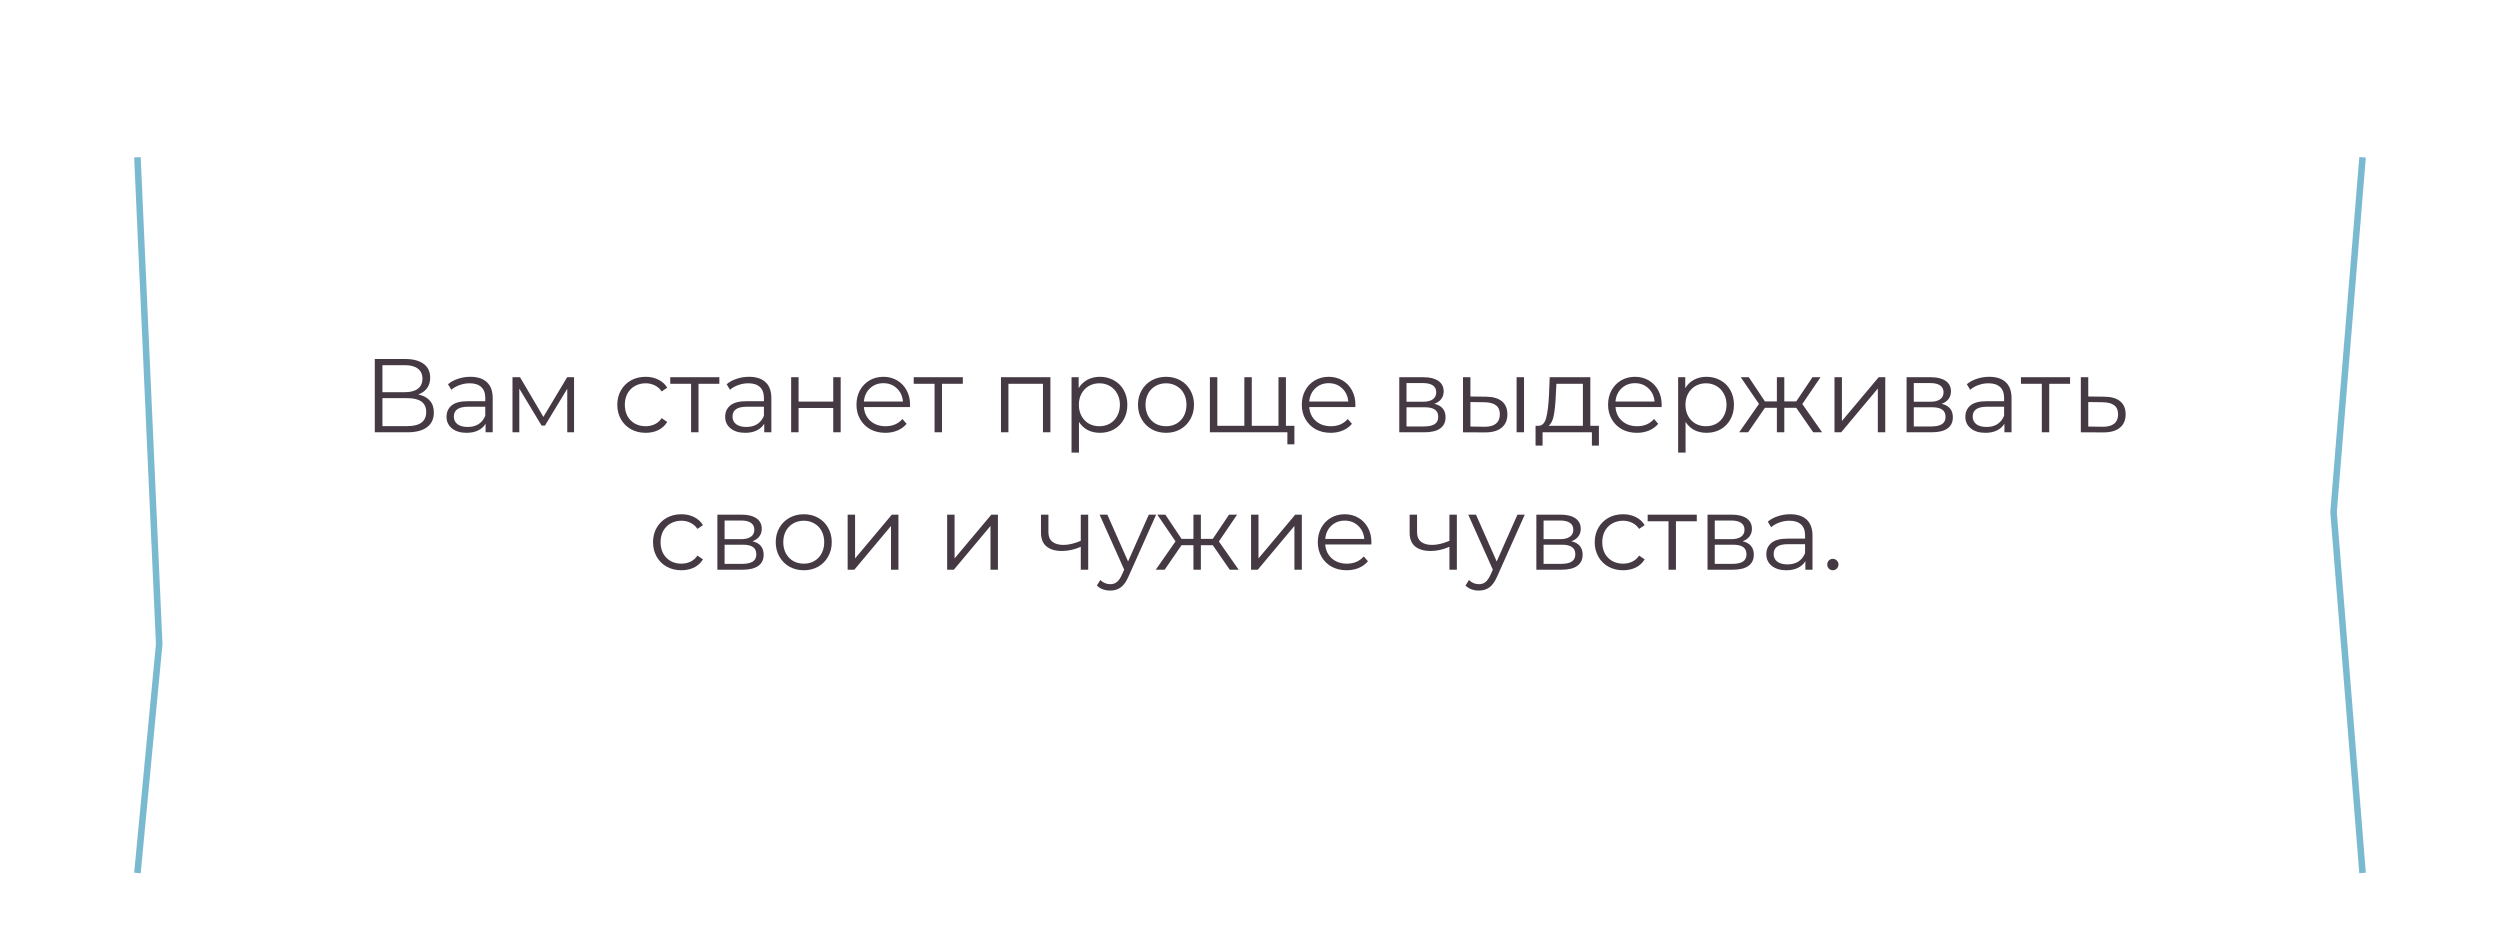 <?xml version="1.0" encoding="UTF-8"?> <svg xmlns="http://www.w3.org/2000/svg" width="382" height="145" viewBox="0 0 382 145" fill="none"> <g filter="url(#filter0_d_17855_1833)"> <path d="M21 14.034L75.326 10L361 14.034L356.565 68.263L361 123.389L304.457 128.319L21 123.389L24.326 88.431L21 14.034Z" fill="white"></path> <path d="M63.909 58.425C64.687 58.585 65.279 58.9 65.685 59.369C66.09 59.828 66.293 60.431 66.293 61.177C66.293 62.148 65.946 62.895 65.253 63.417C64.57 63.94 63.562 64.201 62.229 64.201H57.269V53.001H61.925C63.119 53.001 64.053 53.246 64.725 53.737C65.397 54.228 65.733 54.937 65.733 55.865C65.733 56.495 65.573 57.028 65.253 57.465C64.933 57.892 64.485 58.212 63.909 58.425ZM58.437 58.073H61.861C62.725 58.073 63.386 57.897 63.845 57.545C64.314 57.193 64.549 56.681 64.549 56.009C64.549 55.337 64.314 54.825 63.845 54.473C63.386 54.121 62.725 53.945 61.861 53.945H58.437V58.073ZM62.229 63.257C64.159 63.257 65.125 62.537 65.125 61.097C65.125 59.689 64.159 58.985 62.229 58.985H58.437V63.257H62.229ZM71.877 55.721C72.976 55.721 73.818 55.998 74.405 56.553C74.992 57.097 75.285 57.908 75.285 58.985V64.201H74.197V62.889C73.941 63.327 73.562 63.668 73.061 63.913C72.57 64.159 71.984 64.281 71.301 64.281C70.362 64.281 69.616 64.057 69.061 63.609C68.506 63.161 68.229 62.569 68.229 61.833C68.229 61.118 68.485 60.542 68.997 60.105C69.52 59.668 70.346 59.449 71.477 59.449H74.149V58.937C74.149 58.212 73.946 57.663 73.541 57.289C73.136 56.905 72.544 56.713 71.765 56.713C71.232 56.713 70.72 56.804 70.229 56.985C69.738 57.156 69.317 57.396 68.965 57.705L68.453 56.857C68.88 56.495 69.392 56.217 69.989 56.025C70.586 55.822 71.216 55.721 71.877 55.721ZM71.477 63.385C72.117 63.385 72.666 63.241 73.125 62.953C73.584 62.654 73.925 62.228 74.149 61.673V60.297H71.509C70.069 60.297 69.349 60.798 69.349 61.801C69.349 62.292 69.536 62.681 69.909 62.969C70.282 63.246 70.805 63.385 71.477 63.385ZM87.717 55.785V64.201H86.677V57.545L83.269 63.177H82.757L79.349 57.529V64.201H78.309V55.785H79.461L83.029 61.849L86.661 55.785H87.717ZM98.657 64.281C97.825 64.281 97.079 64.1 96.417 63.737C95.767 63.374 95.255 62.868 94.881 62.217C94.508 61.556 94.321 60.815 94.321 59.993C94.321 59.172 94.508 58.436 94.881 57.785C95.255 57.135 95.767 56.628 96.417 56.265C97.079 55.903 97.825 55.721 98.657 55.721C99.383 55.721 100.028 55.865 100.593 56.153C101.169 56.431 101.623 56.841 101.953 57.385L101.105 57.961C100.828 57.545 100.476 57.236 100.049 57.033C99.623 56.82 99.159 56.713 98.657 56.713C98.049 56.713 97.5 56.852 97.009 57.129C96.529 57.396 96.151 57.78 95.873 58.281C95.607 58.782 95.473 59.353 95.473 59.993C95.473 60.644 95.607 61.22 95.873 61.721C96.151 62.212 96.529 62.596 97.009 62.873C97.5 63.14 98.049 63.273 98.657 63.273C99.159 63.273 99.623 63.172 100.049 62.969C100.476 62.767 100.828 62.457 101.105 62.041L101.953 62.617C101.623 63.161 101.169 63.577 100.593 63.865C100.017 64.142 99.372 64.281 98.657 64.281ZM109.917 56.793H106.733V64.201H105.597V56.793H102.413V55.785H109.917V56.793ZM114.455 55.721C115.554 55.721 116.397 55.998 116.983 56.553C117.57 57.097 117.863 57.908 117.863 58.985V64.201H116.775V62.889C116.519 63.327 116.141 63.668 115.639 63.913C115.149 64.159 114.562 64.281 113.879 64.281C112.941 64.281 112.194 64.057 111.639 63.609C111.085 63.161 110.807 62.569 110.807 61.833C110.807 61.118 111.063 60.542 111.575 60.105C112.098 59.668 112.925 59.449 114.055 59.449H116.727V58.937C116.727 58.212 116.525 57.663 116.119 57.289C115.714 56.905 115.122 56.713 114.343 56.713C113.81 56.713 113.298 56.804 112.807 56.985C112.317 57.156 111.895 57.396 111.543 57.705L111.031 56.857C111.458 56.495 111.97 56.217 112.567 56.025C113.165 55.822 113.794 55.721 114.455 55.721ZM114.055 63.385C114.695 63.385 115.245 63.241 115.703 62.953C116.162 62.654 116.503 62.228 116.727 61.673V60.297H114.087C112.647 60.297 111.927 60.798 111.927 61.801C111.927 62.292 112.114 62.681 112.487 62.969C112.861 63.246 113.383 63.385 114.055 63.385ZM120.887 55.785H122.023V59.513H127.319V55.785H128.455V64.201H127.319V60.489H122.023V64.201H120.887V55.785ZM139.044 60.345H132.004C132.068 61.22 132.404 61.929 133.012 62.473C133.62 63.007 134.388 63.273 135.316 63.273C135.839 63.273 136.319 63.182 136.756 63.001C137.194 62.809 137.572 62.532 137.892 62.169L138.532 62.905C138.159 63.353 137.69 63.694 137.124 63.929C136.57 64.164 135.956 64.281 135.284 64.281C134.42 64.281 133.652 64.1 132.98 63.737C132.319 63.364 131.802 62.852 131.428 62.201C131.055 61.55 130.868 60.815 130.868 59.993C130.868 59.172 131.044 58.436 131.396 57.785C131.759 57.135 132.25 56.628 132.868 56.265C133.498 55.903 134.202 55.721 134.98 55.721C135.759 55.721 136.458 55.903 137.076 56.265C137.695 56.628 138.18 57.135 138.532 57.785C138.884 58.425 139.06 59.161 139.06 59.993L139.044 60.345ZM134.98 56.697C134.17 56.697 133.487 56.959 132.932 57.481C132.388 57.993 132.079 58.665 132.004 59.497H137.972C137.898 58.665 137.583 57.993 137.028 57.481C136.484 56.959 135.802 56.697 134.98 56.697ZM147.12 56.793H143.936V64.201H142.8V56.793H139.616V55.785H147.12V56.793ZM160.502 55.785V64.201H159.366V56.793H154.086V64.201H152.95V55.785H160.502ZM168.067 55.721C168.856 55.721 169.571 55.903 170.211 56.265C170.851 56.617 171.352 57.118 171.715 57.769C172.078 58.42 172.259 59.161 172.259 59.993C172.259 60.836 172.078 61.583 171.715 62.233C171.352 62.884 170.851 63.391 170.211 63.753C169.582 64.105 168.867 64.281 168.067 64.281C167.384 64.281 166.766 64.142 166.211 63.865C165.667 63.577 165.219 63.161 164.867 62.617V67.305H163.731V55.785H164.819V57.449C165.16 56.895 165.608 56.468 166.163 56.169C166.728 55.87 167.363 55.721 168.067 55.721ZM167.987 63.273C168.574 63.273 169.107 63.14 169.587 62.873C170.067 62.596 170.44 62.206 170.707 61.705C170.984 61.204 171.123 60.633 171.123 59.993C171.123 59.353 170.984 58.788 170.707 58.297C170.44 57.796 170.067 57.407 169.587 57.129C169.107 56.852 168.574 56.713 167.987 56.713C167.39 56.713 166.851 56.852 166.371 57.129C165.902 57.407 165.528 57.796 165.251 58.297C164.984 58.788 164.851 59.353 164.851 59.993C164.851 60.633 164.984 61.204 165.251 61.705C165.528 62.206 165.902 62.596 166.371 62.873C166.851 63.14 167.39 63.273 167.987 63.273ZM178.172 64.281C177.361 64.281 176.631 64.1 175.98 63.737C175.329 63.364 174.817 62.852 174.444 62.201C174.071 61.55 173.884 60.815 173.884 59.993C173.884 59.172 174.071 58.436 174.444 57.785C174.817 57.135 175.329 56.628 175.98 56.265C176.631 55.903 177.361 55.721 178.172 55.721C178.983 55.721 179.713 55.903 180.364 56.265C181.015 56.628 181.521 57.135 181.884 57.785C182.257 58.436 182.444 59.172 182.444 59.993C182.444 60.815 182.257 61.55 181.884 62.201C181.521 62.852 181.015 63.364 180.364 63.737C179.713 64.1 178.983 64.281 178.172 64.281ZM178.172 63.273C178.769 63.273 179.303 63.14 179.772 62.873C180.252 62.596 180.625 62.206 180.892 61.705C181.159 61.204 181.292 60.633 181.292 59.993C181.292 59.353 181.159 58.782 180.892 58.281C180.625 57.78 180.252 57.396 179.772 57.129C179.303 56.852 178.769 56.713 178.172 56.713C177.575 56.713 177.036 56.852 176.556 57.129C176.087 57.396 175.713 57.78 175.436 58.281C175.169 58.782 175.036 59.353 175.036 59.993C175.036 60.633 175.169 61.204 175.436 61.705C175.713 62.206 176.087 62.596 176.556 62.873C177.036 63.14 177.575 63.273 178.172 63.273ZM196.488 55.785V64.201H184.872V55.785H186.008V63.209H190.136V55.785H191.272V63.209H195.352V55.785H196.488ZM197.784 63.209V66.041H196.712V64.201H195.288V63.209H197.784ZM207.091 60.345H200.051C200.115 61.22 200.451 61.929 201.059 62.473C201.667 63.007 202.435 63.273 203.363 63.273C203.886 63.273 204.366 63.182 204.803 63.001C205.24 62.809 205.619 62.532 205.939 62.169L206.579 62.905C206.206 63.353 205.736 63.694 205.171 63.929C204.616 64.164 204.003 64.281 203.331 64.281C202.467 64.281 201.699 64.1 201.027 63.737C200.366 63.364 199.848 62.852 199.475 62.201C199.102 61.55 198.915 60.815 198.915 59.993C198.915 59.172 199.091 58.436 199.443 57.785C199.806 57.135 200.296 56.628 200.915 56.265C201.544 55.903 202.248 55.721 203.027 55.721C203.806 55.721 204.504 55.903 205.123 56.265C205.742 56.628 206.227 57.135 206.579 57.785C206.931 58.425 207.107 59.161 207.107 59.993L207.091 60.345ZM203.027 56.697C202.216 56.697 201.534 56.959 200.979 57.481C200.435 57.993 200.126 58.665 200.051 59.497H206.019C205.944 58.665 205.63 57.993 205.075 57.481C204.531 56.959 203.848 56.697 203.027 56.697ZM219.169 59.849C220.311 60.116 220.881 60.804 220.881 61.913C220.881 62.649 220.609 63.215 220.065 63.609C219.521 64.004 218.711 64.201 217.633 64.201H213.809V55.785H217.521C218.481 55.785 219.233 55.972 219.777 56.345C220.321 56.718 220.593 57.252 220.593 57.945C220.593 58.404 220.465 58.798 220.209 59.129C219.964 59.449 219.617 59.689 219.169 59.849ZM214.913 59.529H217.441C218.092 59.529 218.588 59.407 218.929 59.161C219.281 58.916 219.457 58.559 219.457 58.089C219.457 57.62 219.281 57.268 218.929 57.033C218.588 56.798 218.092 56.681 217.441 56.681H214.913V59.529ZM217.585 63.305C218.311 63.305 218.855 63.188 219.217 62.953C219.58 62.718 219.761 62.35 219.761 61.849C219.761 61.348 219.596 60.98 219.265 60.745C218.935 60.5 218.412 60.377 217.697 60.377H214.913V63.305H217.585ZM227.08 58.761C228.136 58.772 228.941 59.007 229.496 59.465C230.05 59.924 230.328 60.585 230.328 61.449C230.328 62.345 230.029 63.033 229.432 63.513C228.834 63.993 227.981 64.228 226.872 64.217L223.544 64.201V55.785H224.68V58.729L227.08 58.761ZM231.736 55.785H232.872V64.201H231.736V55.785ZM226.808 63.353C227.586 63.364 228.173 63.209 228.568 62.889C228.973 62.559 229.176 62.078 229.176 61.449C229.176 60.831 228.978 60.372 228.584 60.073C228.189 59.775 227.597 59.62 226.808 59.609L224.68 59.577V63.321L226.808 63.353ZM244.314 63.209V66.233H243.242V64.201H235.706V66.233H234.634V63.209H235.114C235.679 63.177 236.063 62.761 236.266 61.961C236.469 61.161 236.607 60.041 236.682 58.601L236.794 55.785H243.002V63.209H244.314ZM237.722 58.665C237.669 59.86 237.567 60.846 237.418 61.625C237.269 62.393 237.002 62.921 236.618 63.209H241.866V56.793H237.818L237.722 58.665ZM253.888 60.345H246.848C246.912 61.22 247.248 61.929 247.856 62.473C248.464 63.007 249.232 63.273 250.16 63.273C250.683 63.273 251.163 63.182 251.6 63.001C252.037 62.809 252.416 62.532 252.736 62.169L253.376 62.905C253.003 63.353 252.533 63.694 251.968 63.929C251.413 64.164 250.8 64.281 250.128 64.281C249.264 64.281 248.496 64.1 247.824 63.737C247.163 63.364 246.645 62.852 246.272 62.201C245.899 61.55 245.712 60.815 245.712 59.993C245.712 59.172 245.888 58.436 246.24 57.785C246.603 57.135 247.093 56.628 247.712 56.265C248.341 55.903 249.045 55.721 249.824 55.721C250.603 55.721 251.301 55.903 251.92 56.265C252.539 56.628 253.024 57.135 253.376 57.785C253.728 58.425 253.904 59.161 253.904 59.993L253.888 60.345ZM249.824 56.697C249.013 56.697 248.331 56.959 247.776 57.481C247.232 57.993 246.923 58.665 246.848 59.497H252.816C252.741 58.665 252.427 57.993 251.872 57.481C251.328 56.959 250.645 56.697 249.824 56.697ZM260.755 55.721C261.544 55.721 262.259 55.903 262.899 56.265C263.539 56.617 264.04 57.118 264.403 57.769C264.765 58.42 264.947 59.161 264.947 59.993C264.947 60.836 264.765 61.583 264.403 62.233C264.04 62.884 263.539 63.391 262.899 63.753C262.269 64.105 261.555 64.281 260.755 64.281C260.072 64.281 259.453 64.142 258.899 63.865C258.355 63.577 257.907 63.161 257.555 62.617V67.305H256.419V55.785H257.507V57.449C257.848 56.895 258.296 56.468 258.851 56.169C259.416 55.87 260.051 55.721 260.755 55.721ZM260.675 63.273C261.261 63.273 261.795 63.14 262.275 62.873C262.755 62.596 263.128 62.206 263.395 61.705C263.672 61.204 263.811 60.633 263.811 59.993C263.811 59.353 263.672 58.788 263.395 58.297C263.128 57.796 262.755 57.407 262.275 57.129C261.795 56.852 261.261 56.713 260.675 56.713C260.077 56.713 259.539 56.852 259.059 57.129C258.589 57.407 258.216 57.796 257.939 58.297C257.672 58.788 257.539 59.353 257.539 59.993C257.539 60.633 257.672 61.204 257.939 61.705C258.216 62.206 258.589 62.596 259.059 62.873C259.539 63.14 260.077 63.273 260.675 63.273ZM274.466 60.457H272.642V64.201H271.506V60.457H269.682L267.106 64.201H265.746L268.77 59.865L265.986 55.785H267.218L269.682 59.481H271.506V55.785H272.642V59.481H274.466L276.946 55.785H278.178L275.394 59.881L278.418 64.201H277.058L274.466 60.457ZM280.309 55.785H281.445V62.473L287.061 55.785H288.069V64.201H286.933V57.513L281.333 64.201H280.309V55.785ZM296.685 59.849C297.826 60.116 298.397 60.804 298.397 61.913C298.397 62.649 298.125 63.215 297.581 63.609C297.037 64.004 296.226 64.201 295.149 64.201H291.325V55.785H295.037C295.997 55.785 296.749 55.972 297.293 56.345C297.837 56.718 298.109 57.252 298.109 57.945C298.109 58.404 297.981 58.798 297.725 59.129C297.48 59.449 297.133 59.689 296.685 59.849ZM292.429 59.529H294.957C295.608 59.529 296.104 59.407 296.445 59.161C296.797 58.916 296.973 58.559 296.973 58.089C296.973 57.62 296.797 57.268 296.445 57.033C296.104 56.798 295.608 56.681 294.957 56.681H292.429V59.529ZM295.101 63.305C295.826 63.305 296.37 63.188 296.733 62.953C297.096 62.718 297.277 62.35 297.277 61.849C297.277 61.348 297.112 60.98 296.781 60.745C296.45 60.5 295.928 60.377 295.213 60.377H292.429V63.305H295.101ZM303.955 55.721C305.054 55.721 305.897 55.998 306.483 56.553C307.07 57.097 307.363 57.908 307.363 58.985V64.201H306.275V62.889C306.019 63.327 305.641 63.668 305.139 63.913C304.649 64.159 304.062 64.281 303.379 64.281C302.441 64.281 301.694 64.057 301.139 63.609C300.585 63.161 300.307 62.569 300.307 61.833C300.307 61.118 300.563 60.542 301.075 60.105C301.598 59.668 302.425 59.449 303.555 59.449H306.227V58.937C306.227 58.212 306.025 57.663 305.619 57.289C305.214 56.905 304.622 56.713 303.843 56.713C303.31 56.713 302.798 56.804 302.307 56.985C301.817 57.156 301.395 57.396 301.043 57.705L300.531 56.857C300.958 56.495 301.47 56.217 302.067 56.025C302.665 55.822 303.294 55.721 303.955 55.721ZM303.555 63.385C304.195 63.385 304.745 63.241 305.203 62.953C305.662 62.654 306.003 62.228 306.227 61.673V60.297H303.587C302.147 60.297 301.427 60.798 301.427 61.801C301.427 62.292 301.614 62.681 301.987 62.969C302.361 63.246 302.883 63.385 303.555 63.385ZM316.307 56.793H313.123V64.201H311.987V56.793H308.803V55.785H316.307V56.793ZM321.566 58.761C322.622 58.772 323.422 59.007 323.966 59.465C324.521 59.924 324.798 60.585 324.798 61.449C324.798 62.345 324.499 63.033 323.902 63.513C323.315 63.993 322.462 64.228 321.342 64.217L317.95 64.201V55.785H319.086V58.729L321.566 58.761ZM321.278 63.353C322.057 63.364 322.643 63.209 323.038 62.889C323.443 62.559 323.646 62.078 323.646 61.449C323.646 60.831 323.449 60.372 323.054 60.073C322.659 59.775 322.067 59.62 321.278 59.609L319.086 59.577V63.321L321.278 63.353ZM104.118 85.281C103.286 85.281 102.54 85.1 101.878 84.737C101.228 84.374 100.716 83.868 100.342 83.217C99.969 82.556 99.782 81.814 99.782 80.993C99.782 80.172 99.969 79.436 100.342 78.785C100.716 78.135 101.228 77.628 101.878 77.265C102.54 76.903 103.286 76.721 104.118 76.721C104.844 76.721 105.489 76.865 106.054 77.153C106.63 77.43 107.084 77.841 107.414 78.385L106.566 78.961C106.289 78.545 105.937 78.236 105.51 78.033C105.084 77.82 104.62 77.713 104.118 77.713C103.51 77.713 102.961 77.852 102.47 78.129C101.99 78.396 101.612 78.78 101.334 79.281C101.068 79.782 100.934 80.353 100.934 80.993C100.934 81.644 101.068 82.22 101.334 82.721C101.612 83.212 101.99 83.596 102.47 83.873C102.961 84.14 103.51 84.273 104.118 84.273C104.62 84.273 105.084 84.172 105.51 83.969C105.937 83.766 106.289 83.457 106.566 83.041L107.414 83.617C107.084 84.161 106.63 84.577 106.054 84.865C105.478 85.142 104.833 85.281 104.118 85.281ZM114.974 80.849C116.115 81.116 116.686 81.804 116.686 82.913C116.686 83.649 116.414 84.215 115.87 84.609C115.326 85.004 114.515 85.201 113.438 85.201H109.614V76.785H113.326C114.286 76.785 115.038 76.972 115.582 77.345C116.126 77.719 116.398 78.252 116.398 78.945C116.398 79.404 116.27 79.799 116.014 80.129C115.769 80.449 115.422 80.689 114.974 80.849ZM110.718 80.529H113.246C113.897 80.529 114.393 80.406 114.734 80.161C115.086 79.916 115.262 79.558 115.262 79.089C115.262 78.62 115.086 78.268 114.734 78.033C114.393 77.799 113.897 77.681 113.246 77.681H110.718V80.529ZM113.39 84.305C114.115 84.305 114.659 84.188 115.022 83.953C115.385 83.719 115.566 83.35 115.566 82.849C115.566 82.348 115.401 81.98 115.07 81.745C114.739 81.5 114.217 81.377 113.502 81.377H110.718V84.305H113.39ZM122.82 85.281C122.01 85.281 121.279 85.1 120.628 84.737C119.978 84.364 119.466 83.852 119.092 83.201C118.719 82.55 118.532 81.814 118.532 80.993C118.532 80.172 118.719 79.436 119.092 78.785C119.466 78.135 119.978 77.628 120.628 77.265C121.279 76.903 122.01 76.721 122.82 76.721C123.631 76.721 124.362 76.903 125.012 77.265C125.663 77.628 126.17 78.135 126.532 78.785C126.906 79.436 127.092 80.172 127.092 80.993C127.092 81.814 126.906 82.55 126.532 83.201C126.17 83.852 125.663 84.364 125.012 84.737C124.362 85.1 123.631 85.281 122.82 85.281ZM122.82 84.273C123.418 84.273 123.951 84.14 124.42 83.873C124.9 83.596 125.274 83.207 125.54 82.705C125.807 82.204 125.94 81.633 125.94 80.993C125.94 80.353 125.807 79.782 125.54 79.281C125.274 78.78 124.9 78.396 124.42 78.129C123.951 77.852 123.418 77.713 122.82 77.713C122.223 77.713 121.684 77.852 121.204 78.129C120.735 78.396 120.362 78.78 120.084 79.281C119.818 79.782 119.684 80.353 119.684 80.993C119.684 81.633 119.818 82.204 120.084 82.705C120.362 83.207 120.735 83.596 121.204 83.873C121.684 84.14 122.223 84.273 122.82 84.273ZM129.52 76.785H130.656V83.473L136.272 76.785H137.28V85.201H136.144V78.513L130.544 85.201H129.52V76.785ZM144.723 76.785H145.859V83.473L151.475 76.785H152.483V85.201H151.347V78.513L145.747 85.201H144.723V76.785ZM166.278 76.785V85.201H165.142V81.697C164.172 82.124 163.217 82.337 162.278 82.337C161.265 82.337 160.476 82.108 159.91 81.649C159.345 81.18 159.062 80.481 159.062 79.553V76.785H160.198V79.489C160.198 80.118 160.401 80.599 160.806 80.929C161.212 81.249 161.772 81.409 162.486 81.409C163.276 81.409 164.161 81.201 165.142 80.785V76.785H166.278ZM176.657 76.785L172.449 86.209C172.107 86.999 171.713 87.558 171.265 87.889C170.817 88.22 170.278 88.385 169.649 88.385C169.243 88.385 168.865 88.321 168.513 88.193C168.161 88.065 167.857 87.873 167.601 87.617L168.129 86.769C168.555 87.196 169.067 87.409 169.665 87.409C170.049 87.409 170.374 87.302 170.641 87.089C170.918 86.876 171.174 86.513 171.409 86.001L171.777 85.185L168.017 76.785H169.201L172.369 83.937L175.537 76.785H176.657ZM185.318 81.457H183.494V85.201H182.358V81.457H180.534L177.958 85.201H176.598L179.622 80.865L176.838 76.785H178.07L180.534 80.481H182.358V76.785H183.494V80.481H185.318L187.798 76.785H189.03L186.246 80.881L189.27 85.201H187.91L185.318 81.457ZM191.161 76.785H192.297V83.473L197.913 76.785H198.921V85.201H197.785V78.513L192.185 85.201H191.161V76.785ZM209.536 81.345H202.496C202.56 82.22 202.896 82.929 203.504 83.473C204.112 84.007 204.88 84.273 205.808 84.273C206.331 84.273 206.811 84.183 207.248 84.001C207.686 83.809 208.064 83.532 208.384 83.169L209.024 83.905C208.651 84.353 208.182 84.695 207.616 84.929C207.062 85.164 206.448 85.281 205.776 85.281C204.912 85.281 204.144 85.1 203.472 84.737C202.811 84.364 202.294 83.852 201.92 83.201C201.547 82.55 201.36 81.814 201.36 80.993C201.36 80.172 201.536 79.436 201.888 78.785C202.251 78.135 202.742 77.628 203.36 77.265C203.99 76.903 204.694 76.721 205.472 76.721C206.251 76.721 206.95 76.903 207.568 77.265C208.187 77.628 208.672 78.135 209.024 78.785C209.376 79.425 209.552 80.161 209.552 80.993L209.536 81.345ZM205.472 77.697C204.662 77.697 203.979 77.959 203.424 78.481C202.88 78.993 202.571 79.665 202.496 80.497H208.464C208.39 79.665 208.075 78.993 207.52 78.481C206.976 77.959 206.294 77.697 205.472 77.697ZM222.607 76.785V85.201H221.471V81.697C220.5 82.124 219.545 82.337 218.607 82.337C217.593 82.337 216.804 82.108 216.239 81.649C215.673 81.18 215.391 80.481 215.391 79.553V76.785H216.527V79.489C216.527 80.118 216.729 80.599 217.135 80.929C217.54 81.249 218.1 81.409 218.815 81.409C219.604 81.409 220.489 81.201 221.471 80.785V76.785H222.607ZM232.985 76.785L228.777 86.209C228.435 86.999 228.041 87.558 227.593 87.889C227.145 88.22 226.606 88.385 225.977 88.385C225.571 88.385 225.193 88.321 224.841 88.193C224.489 88.065 224.185 87.873 223.929 87.617L224.457 86.769C224.883 87.196 225.395 87.409 225.993 87.409C226.377 87.409 226.702 87.302 226.969 87.089C227.246 86.876 227.502 86.513 227.737 86.001L228.105 85.185L224.345 76.785H225.529L228.697 83.937L231.865 76.785H232.985ZM240.115 80.849C241.256 81.116 241.827 81.804 241.827 82.913C241.827 83.649 241.555 84.215 241.011 84.609C240.467 85.004 239.656 85.201 238.579 85.201H234.755V76.785H238.467C239.427 76.785 240.179 76.972 240.723 77.345C241.267 77.719 241.539 78.252 241.539 78.945C241.539 79.404 241.411 79.799 241.155 80.129C240.909 80.449 240.563 80.689 240.115 80.849ZM235.859 80.529H238.387C239.037 80.529 239.533 80.406 239.875 80.161C240.227 79.916 240.403 79.558 240.403 79.089C240.403 78.62 240.227 78.268 239.875 78.033C239.533 77.799 239.037 77.681 238.387 77.681H235.859V80.529ZM238.531 84.305C239.256 84.305 239.8 84.188 240.163 83.953C240.525 83.719 240.707 83.35 240.707 82.849C240.707 82.348 240.541 81.98 240.211 81.745C239.88 81.5 239.357 81.377 238.643 81.377H235.859V84.305H238.531ZM248.009 85.281C247.177 85.281 246.43 85.1 245.769 84.737C245.118 84.374 244.606 83.868 244.233 83.217C243.86 82.556 243.673 81.814 243.673 80.993C243.673 80.172 243.86 79.436 244.233 78.785C244.606 78.135 245.118 77.628 245.769 77.265C246.43 76.903 247.177 76.721 248.009 76.721C248.734 76.721 249.38 76.865 249.945 77.153C250.521 77.43 250.974 77.841 251.305 78.385L250.457 78.961C250.18 78.545 249.828 78.236 249.401 78.033C248.974 77.82 248.51 77.713 248.009 77.713C247.401 77.713 246.852 77.852 246.361 78.129C245.881 78.396 245.502 78.78 245.225 79.281C244.958 79.782 244.825 80.353 244.825 80.993C244.825 81.644 244.958 82.22 245.225 82.721C245.502 83.212 245.881 83.596 246.361 83.873C246.852 84.14 247.401 84.273 248.009 84.273C248.51 84.273 248.974 84.172 249.401 83.969C249.828 83.766 250.18 83.457 250.457 83.041L251.305 83.617C250.974 84.161 250.521 84.577 249.945 84.865C249.369 85.142 248.724 85.281 248.009 85.281ZM259.268 77.793H256.084V85.201H254.948V77.793H251.764V76.785H259.268V77.793ZM266.271 80.849C267.412 81.116 267.983 81.804 267.983 82.913C267.983 83.649 267.711 84.215 267.167 84.609C266.623 85.004 265.812 85.201 264.735 85.201H260.911V76.785H264.623C265.583 76.785 266.335 76.972 266.879 77.345C267.423 77.719 267.695 78.252 267.695 78.945C267.695 79.404 267.567 79.799 267.311 80.129C267.065 80.449 266.719 80.689 266.271 80.849ZM262.015 80.529H264.543C265.193 80.529 265.689 80.406 266.031 80.161C266.383 79.916 266.559 79.558 266.559 79.089C266.559 78.62 266.383 78.268 266.031 78.033C265.689 77.799 265.193 77.681 264.543 77.681H262.015V80.529ZM264.687 84.305C265.412 84.305 265.956 84.188 266.319 83.953C266.681 83.719 266.863 83.35 266.863 82.849C266.863 82.348 266.697 81.98 266.367 81.745C266.036 81.5 265.513 81.377 264.799 81.377H262.015V84.305H264.687ZM273.541 76.721C274.64 76.721 275.483 76.999 276.069 77.553C276.656 78.097 276.949 78.908 276.949 79.985V85.201H275.861V83.889C275.605 84.326 275.227 84.668 274.725 84.913C274.235 85.159 273.648 85.281 272.965 85.281C272.027 85.281 271.28 85.057 270.725 84.609C270.171 84.161 269.893 83.569 269.893 82.833C269.893 82.118 270.149 81.543 270.661 81.105C271.184 80.668 272.011 80.449 273.141 80.449H275.813V79.937C275.813 79.212 275.611 78.662 275.205 78.289C274.8 77.905 274.208 77.713 273.429 77.713C272.896 77.713 272.384 77.804 271.893 77.985C271.403 78.156 270.981 78.396 270.629 78.705L270.117 77.857C270.544 77.495 271.056 77.217 271.653 77.025C272.251 76.823 272.88 76.721 273.541 76.721ZM273.141 84.385C273.781 84.385 274.331 84.241 274.789 83.953C275.248 83.654 275.589 83.228 275.813 82.673V81.297H273.173C271.733 81.297 271.013 81.799 271.013 82.801C271.013 83.292 271.2 83.681 271.573 83.969C271.947 84.246 272.469 84.385 273.141 84.385ZM280.053 85.281C279.819 85.281 279.616 85.196 279.445 85.025C279.285 84.855 279.205 84.647 279.205 84.401C279.205 84.156 279.285 83.953 279.445 83.793C279.616 83.623 279.819 83.537 280.053 83.537C280.288 83.537 280.491 83.623 280.661 83.793C280.832 83.953 280.917 84.156 280.917 84.401C280.917 84.647 280.832 84.855 280.661 85.025C280.491 85.196 280.288 85.281 280.053 85.281Z" fill="#453A44"></path> </g> <g filter="url(#filter1_i_17855_1833)"> <path d="M21 14.033L24.326 88.431L21 123.389M361 14.033L356.565 68.263L361 123.389" stroke="#7ABAD1"></path> </g> <defs> <filter id="filter0_d_17855_1833" x="17.293" y="8.146" width="347.415" height="125.735" filterUnits="userSpaceOnUse" color-interpolation-filters="sRGB"> <feFlood flood-opacity="0" result="BackgroundImageFix"></feFlood> <feColorMatrix in="SourceAlpha" type="matrix" values="0 0 0 0 0 0 0 0 0 0 0 0 0 0 0 0 0 0 127 0" result="hardAlpha"></feColorMatrix> <feOffset dy="1.854"></feOffset> <feGaussianBlur stdDeviation="1.854"></feGaussianBlur> <feColorMatrix type="matrix" values="0 0 0 0 0.396 0 0 0 0 0.325 0 0 0 0 0.295 0 0 0 0.2 0"></feColorMatrix> <feBlend mode="normal" in2="BackgroundImageFix" result="effect1_dropShadow_17855_1833"></feBlend> <feBlend mode="normal" in="SourceGraphic" in2="effect1_dropShadow_17855_1833" result="shape"></feBlend> </filter> <filter id="filter1_i_17855_1833" x="20.501" y="13.992" width="340.997" height="119.443" filterUnits="userSpaceOnUse" color-interpolation-filters="sRGB"> <feFlood flood-opacity="0" result="BackgroundImageFix"></feFlood> <feBlend mode="normal" in="SourceGraphic" in2="BackgroundImageFix" result="shape"></feBlend> <feColorMatrix in="SourceAlpha" type="matrix" values="0 0 0 0 0 0 0 0 0 0 0 0 0 0 0 0 0 0 127 0" result="hardAlpha"></feColorMatrix> <feOffset dy="10"></feOffset> <feGaussianBlur stdDeviation="10"></feGaussianBlur> <feComposite in2="hardAlpha" operator="arithmetic" k2="-1" k3="1"></feComposite> <feColorMatrix type="matrix" values="0 0 0 0 0 0 0 0 0 0 0 0 0 0 0 0 0 0 0.1 0"></feColorMatrix> <feBlend mode="normal" in2="shape" result="effect1_innerShadow_17855_1833"></feBlend> </filter> </defs> </svg> 